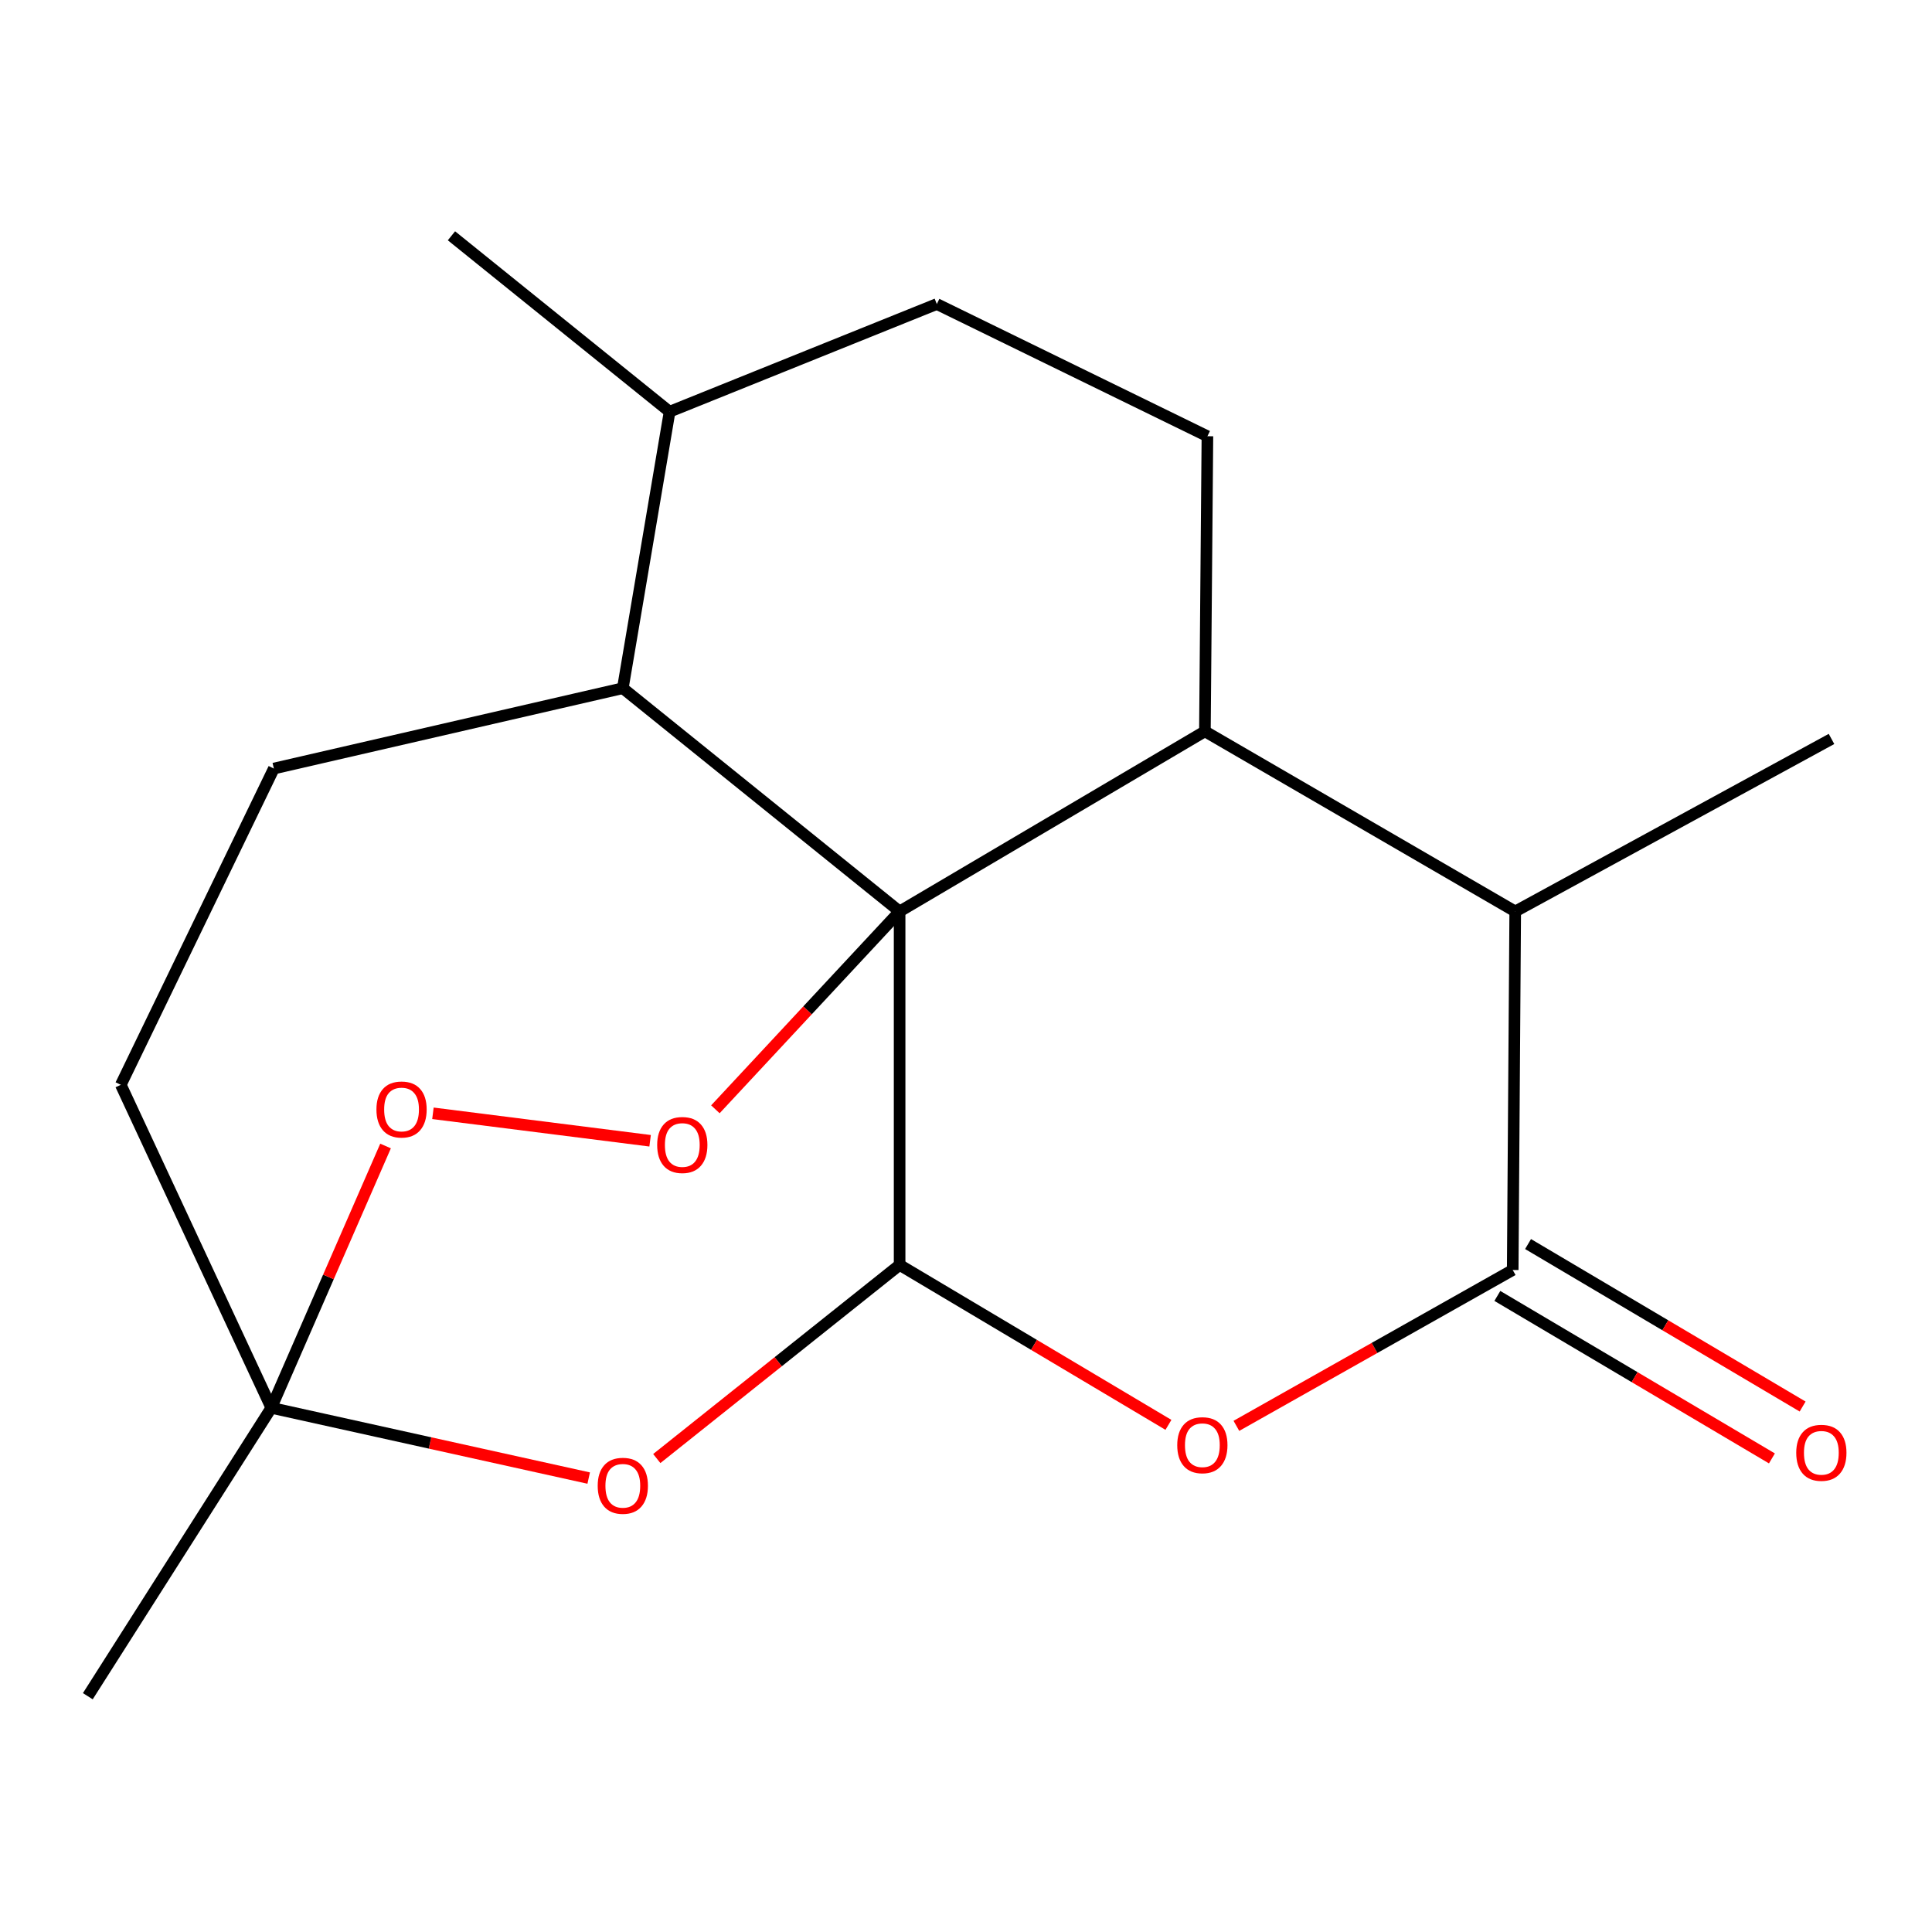 <?xml version='1.0' encoding='iso-8859-1'?>
<svg version='1.1' baseProfile='full'
              xmlns='http://www.w3.org/2000/svg'
                      xmlns:rdkit='http://www.rdkit.org/xml'
                      xmlns:xlink='http://www.w3.org/1999/xlink'
                  xml:space='preserve'
width='1000px' height='1000px' viewBox='0 0 1000 1000'>
<!-- END OF HEADER -->
<rect style='opacity:1.0;fill:#FFFFFF;stroke:none' width='1000' height='1000' x='0' y='0'> </rect>
<path class='bond-0' d='M 465.637,471.762 L 465.637,654.726' style='fill:none;fill-rule:evenodd;stroke:#000000;stroke-width:6px;stroke-linecap:butt;stroke-linejoin:miter;stroke-opacity:1' />
<path class='bond-1' d='M 465.637,471.762 L 623.656,378.539' style='fill:none;fill-rule:evenodd;stroke:#000000;stroke-width:6px;stroke-linecap:butt;stroke-linejoin:miter;stroke-opacity:1' />
<path class='bond-4' d='M 465.637,471.762 L 417.959,522.967' style='fill:none;fill-rule:evenodd;stroke:#000000;stroke-width:6px;stroke-linecap:butt;stroke-linejoin:miter;stroke-opacity:1' />
<path class='bond-4' d='M 417.959,522.967 L 370.282,574.172' style='fill:none;fill-rule:evenodd;stroke:#FF0000;stroke-width:6px;stroke-linecap:butt;stroke-linejoin:miter;stroke-opacity:1' />
<path class='bond-6' d='M 465.637,471.762 L 322.37,356.212' style='fill:none;fill-rule:evenodd;stroke:#000000;stroke-width:6px;stroke-linecap:butt;stroke-linejoin:miter;stroke-opacity:1' />
<path class='bond-2' d='M 465.637,654.726 L 535.209,696.115' style='fill:none;fill-rule:evenodd;stroke:#000000;stroke-width:6px;stroke-linecap:butt;stroke-linejoin:miter;stroke-opacity:1' />
<path class='bond-2' d='M 535.209,696.115 L 604.781,737.504' style='fill:none;fill-rule:evenodd;stroke:#FF0000;stroke-width:6px;stroke-linecap:butt;stroke-linejoin:miter;stroke-opacity:1' />
<path class='bond-5' d='M 465.637,654.726 L 402.794,704.833' style='fill:none;fill-rule:evenodd;stroke:#000000;stroke-width:6px;stroke-linecap:butt;stroke-linejoin:miter;stroke-opacity:1' />
<path class='bond-5' d='M 402.794,704.833 L 339.95,754.941' style='fill:none;fill-rule:evenodd;stroke:#FF0000;stroke-width:6px;stroke-linecap:butt;stroke-linejoin:miter;stroke-opacity:1' />
<path class='bond-8' d='M 623.656,378.539 L 784.276,471.762' style='fill:none;fill-rule:evenodd;stroke:#000000;stroke-width:6px;stroke-linecap:butt;stroke-linejoin:miter;stroke-opacity:1' />
<path class='bond-10' d='M 623.656,378.539 L 624.957,225.789' style='fill:none;fill-rule:evenodd;stroke:#000000;stroke-width:6px;stroke-linecap:butt;stroke-linejoin:miter;stroke-opacity:1' />
<path class='bond-22' d='M 639.95,738.016 L 711.463,697.68' style='fill:none;fill-rule:evenodd;stroke:#FF0000;stroke-width:6px;stroke-linecap:butt;stroke-linejoin:miter;stroke-opacity:1' />
<path class='bond-22' d='M 711.463,697.68 L 782.976,657.343' style='fill:none;fill-rule:evenodd;stroke:#000000;stroke-width:6px;stroke-linecap:butt;stroke-linejoin:miter;stroke-opacity:1' />
<path class='bond-3' d='M 782.976,657.343 L 784.276,471.762' style='fill:none;fill-rule:evenodd;stroke:#000000;stroke-width:6px;stroke-linecap:butt;stroke-linejoin:miter;stroke-opacity:1' />
<path class='bond-12' d='M 775.03,670.769 L 846.086,712.82' style='fill:none;fill-rule:evenodd;stroke:#000000;stroke-width:6px;stroke-linecap:butt;stroke-linejoin:miter;stroke-opacity:1' />
<path class='bond-12' d='M 846.086,712.82 L 917.142,754.87' style='fill:none;fill-rule:evenodd;stroke:#FF0000;stroke-width:6px;stroke-linecap:butt;stroke-linejoin:miter;stroke-opacity:1' />
<path class='bond-12' d='M 790.921,643.917 L 861.977,685.968' style='fill:none;fill-rule:evenodd;stroke:#000000;stroke-width:6px;stroke-linecap:butt;stroke-linejoin:miter;stroke-opacity:1' />
<path class='bond-12' d='M 861.977,685.968 L 933.033,728.019' style='fill:none;fill-rule:evenodd;stroke:#FF0000;stroke-width:6px;stroke-linecap:butt;stroke-linejoin:miter;stroke-opacity:1' />
<path class='bond-9' d='M 336.493,590.458 L 224.084,576.244' style='fill:none;fill-rule:evenodd;stroke:#FF0000;stroke-width:6px;stroke-linecap:butt;stroke-linejoin:miter;stroke-opacity:1' />
<path class='bond-21' d='M 304.711,765.05 L 222.57,746.871' style='fill:none;fill-rule:evenodd;stroke:#FF0000;stroke-width:6px;stroke-linecap:butt;stroke-linejoin:miter;stroke-opacity:1' />
<path class='bond-21' d='M 222.57,746.871 L 140.429,728.691' style='fill:none;fill-rule:evenodd;stroke:#000000;stroke-width:6px;stroke-linecap:butt;stroke-linejoin:miter;stroke-opacity:1' />
<path class='bond-11' d='M 322.37,356.212 L 141.746,397.797' style='fill:none;fill-rule:evenodd;stroke:#000000;stroke-width:6px;stroke-linecap:butt;stroke-linejoin:miter;stroke-opacity:1' />
<path class='bond-13' d='M 322.37,356.212 L 346.585,213.1' style='fill:none;fill-rule:evenodd;stroke:#000000;stroke-width:6px;stroke-linecap:butt;stroke-linejoin:miter;stroke-opacity:1' />
<path class='bond-7' d='M 140.429,728.691 L 169.996,660.928' style='fill:none;fill-rule:evenodd;stroke:#000000;stroke-width:6px;stroke-linecap:butt;stroke-linejoin:miter;stroke-opacity:1' />
<path class='bond-7' d='M 169.996,660.928 L 199.563,593.165' style='fill:none;fill-rule:evenodd;stroke:#FF0000;stroke-width:6px;stroke-linecap:butt;stroke-linejoin:miter;stroke-opacity:1' />
<path class='bond-16' d='M 140.429,728.691 L 45.455,877.956' style='fill:none;fill-rule:evenodd;stroke:#000000;stroke-width:6px;stroke-linecap:butt;stroke-linejoin:miter;stroke-opacity:1' />
<path class='bond-20' d='M 140.429,728.691 L 62.529,561.502' style='fill:none;fill-rule:evenodd;stroke:#000000;stroke-width:6px;stroke-linecap:butt;stroke-linejoin:miter;stroke-opacity:1' />
<path class='bond-17' d='M 784.276,471.762 L 947.981,382.474' style='fill:none;fill-rule:evenodd;stroke:#000000;stroke-width:6px;stroke-linecap:butt;stroke-linejoin:miter;stroke-opacity:1' />
<path class='bond-19' d='M 624.957,225.789 L 484.896,157.371' style='fill:none;fill-rule:evenodd;stroke:#000000;stroke-width:6px;stroke-linecap:butt;stroke-linejoin:miter;stroke-opacity:1' />
<path class='bond-15' d='M 141.746,397.797 L 62.529,561.502' style='fill:none;fill-rule:evenodd;stroke:#000000;stroke-width:6px;stroke-linecap:butt;stroke-linejoin:miter;stroke-opacity:1' />
<path class='bond-14' d='M 346.585,213.1 L 484.896,157.371' style='fill:none;fill-rule:evenodd;stroke:#000000;stroke-width:6px;stroke-linecap:butt;stroke-linejoin:miter;stroke-opacity:1' />
<path class='bond-18' d='M 346.585,213.1 L 233.67,122.044' style='fill:none;fill-rule:evenodd;stroke:#000000;stroke-width:6px;stroke-linecap:butt;stroke-linejoin:miter;stroke-opacity:1' />
<path  class='atom-3' d='M 609.339 748.029
Q 609.339 741.229, 612.699 737.429
Q 616.059 733.629, 622.339 733.629
Q 628.619 733.629, 631.979 737.429
Q 635.339 741.229, 635.339 748.029
Q 635.339 754.909, 631.939 758.829
Q 628.539 762.709, 622.339 762.709
Q 616.099 762.709, 612.699 758.829
Q 609.339 754.949, 609.339 748.029
M 622.339 759.509
Q 626.659 759.509, 628.979 756.629
Q 631.339 753.709, 631.339 748.029
Q 631.339 742.469, 628.979 739.669
Q 626.659 736.829, 622.339 736.829
Q 618.019 736.829, 615.659 739.629
Q 613.339 742.429, 613.339 748.029
Q 613.339 753.749, 615.659 756.629
Q 618.019 759.509, 622.339 759.509
' fill='#FF0000'/>
<path  class='atom-5' d='M 340.155 592.645
Q 340.155 585.845, 343.515 582.045
Q 346.875 578.245, 353.155 578.245
Q 359.435 578.245, 362.795 582.045
Q 366.155 585.845, 366.155 592.645
Q 366.155 599.525, 362.755 603.445
Q 359.355 607.325, 353.155 607.325
Q 346.915 607.325, 343.515 603.445
Q 340.155 599.565, 340.155 592.645
M 353.155 604.125
Q 357.475 604.125, 359.795 601.245
Q 362.155 598.325, 362.155 592.645
Q 362.155 587.085, 359.795 584.285
Q 357.475 581.445, 353.155 581.445
Q 348.835 581.445, 346.475 584.245
Q 344.155 587.045, 344.155 592.645
Q 344.155 598.365, 346.475 601.245
Q 348.835 604.125, 353.155 604.125
' fill='#FF0000'/>
<path  class='atom-6' d='M 309.37 769.039
Q 309.37 762.239, 312.73 758.439
Q 316.09 754.639, 322.37 754.639
Q 328.65 754.639, 332.01 758.439
Q 335.37 762.239, 335.37 769.039
Q 335.37 775.919, 331.97 779.839
Q 328.57 783.719, 322.37 783.719
Q 316.13 783.719, 312.73 779.839
Q 309.37 775.959, 309.37 769.039
M 322.37 780.519
Q 326.69 780.519, 329.01 777.639
Q 331.37 774.719, 331.37 769.039
Q 331.37 763.479, 329.01 760.679
Q 326.69 757.839, 322.37 757.839
Q 318.05 757.839, 315.69 760.639
Q 313.37 763.439, 313.37 769.039
Q 313.37 774.759, 315.69 777.639
Q 318.05 780.519, 322.37 780.519
' fill='#FF0000'/>
<path  class='atom-10' d='M 194.842 574.271
Q 194.842 567.471, 198.202 563.671
Q 201.562 559.871, 207.842 559.871
Q 214.122 559.871, 217.482 563.671
Q 220.842 567.471, 220.842 574.271
Q 220.842 581.151, 217.442 585.071
Q 214.042 588.951, 207.842 588.951
Q 201.602 588.951, 198.202 585.071
Q 194.842 581.191, 194.842 574.271
M 207.842 585.751
Q 212.162 585.751, 214.482 582.871
Q 216.842 579.951, 216.842 574.271
Q 216.842 568.711, 214.482 565.911
Q 212.162 563.071, 207.842 563.071
Q 203.522 563.071, 201.162 565.871
Q 198.842 568.671, 198.842 574.271
Q 198.842 579.991, 201.162 582.871
Q 203.522 585.751, 207.842 585.751
' fill='#FF0000'/>
<path  class='atom-13' d='M 929.728 751.964
Q 929.728 745.164, 933.088 741.364
Q 936.448 737.564, 942.728 737.564
Q 949.008 737.564, 952.368 741.364
Q 955.728 745.164, 955.728 751.964
Q 955.728 758.844, 952.328 762.764
Q 948.928 766.644, 942.728 766.644
Q 936.488 766.644, 933.088 762.764
Q 929.728 758.884, 929.728 751.964
M 942.728 763.444
Q 947.048 763.444, 949.368 760.564
Q 951.728 757.644, 951.728 751.964
Q 951.728 746.404, 949.368 743.604
Q 947.048 740.764, 942.728 740.764
Q 938.408 740.764, 936.048 743.564
Q 933.728 746.364, 933.728 751.964
Q 933.728 757.684, 936.048 760.564
Q 938.408 763.444, 942.728 763.444
' fill='#FF0000'/>
</svg>
